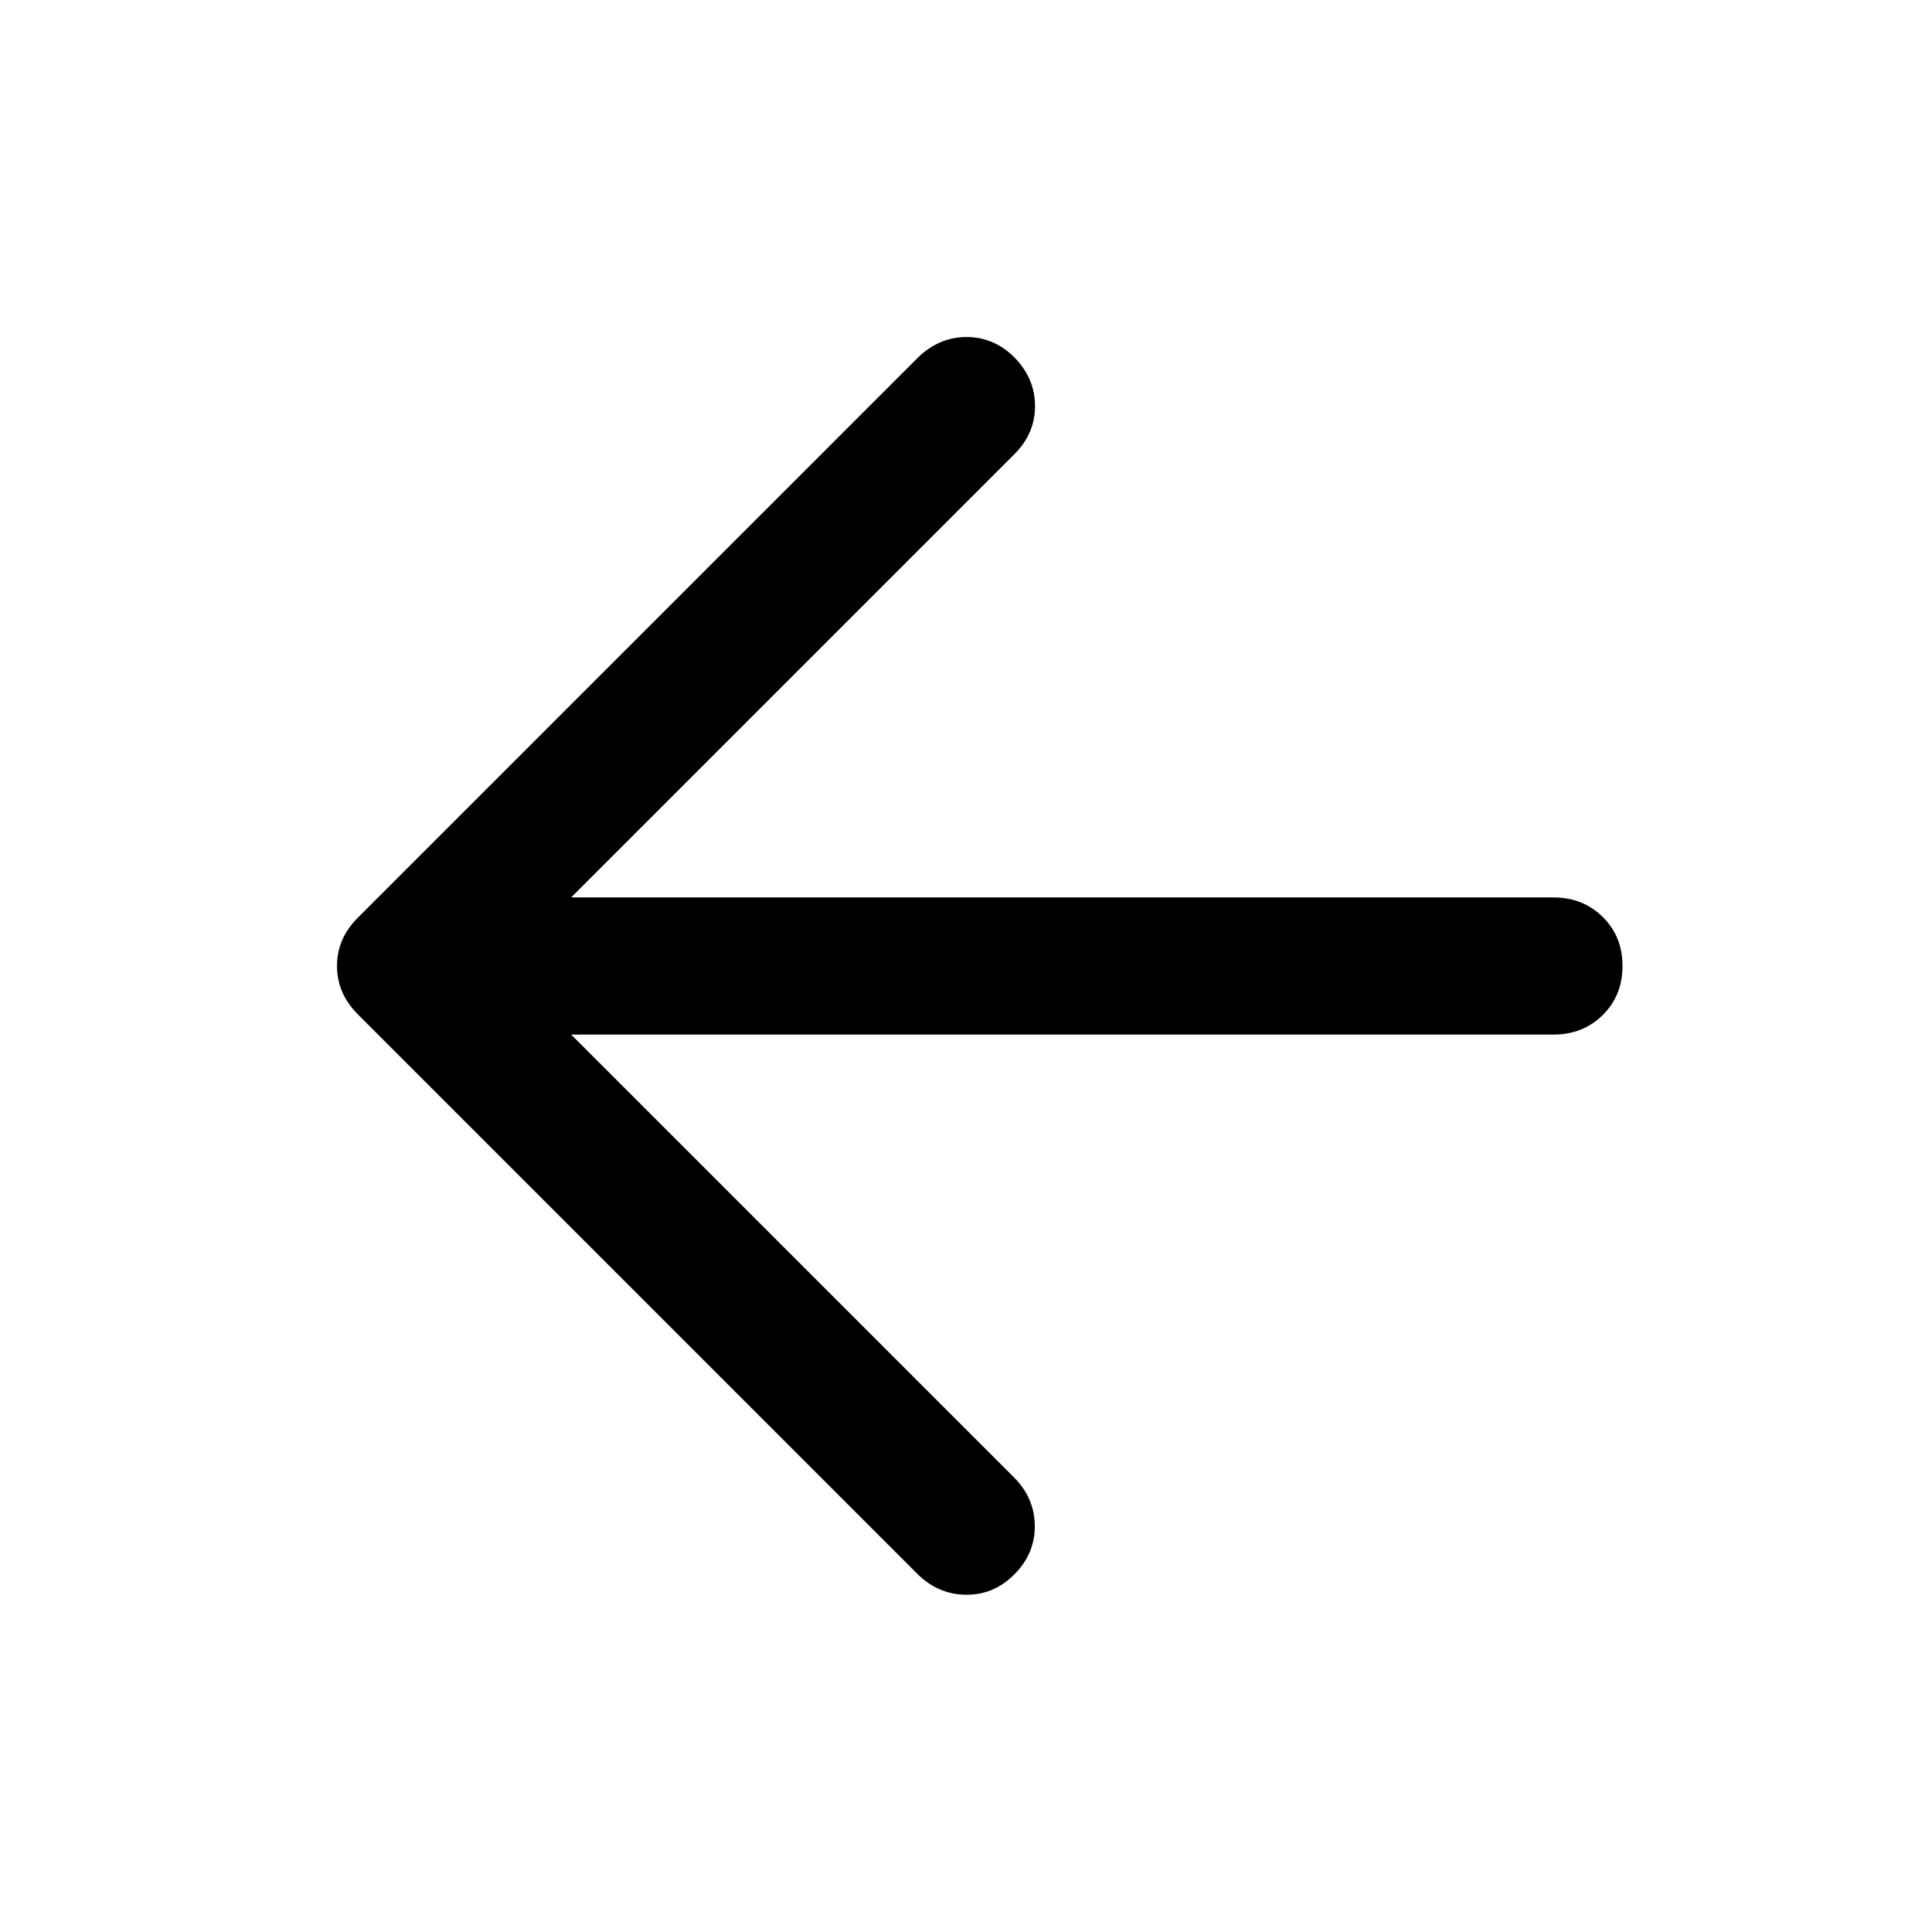 <svg xmlns="http://www.w3.org/2000/svg" width="48" height="48" viewBox="0 -960 960 960"><path d="m283.8-445.93 220.07 220.06q10.2 10.22 10.31 24 .12 13.78-10.07 24.08-10.2 10.33-24.07 10.21-13.87-.12-24.15-10.31l-278-278q-5.46-5.52-7.94-11.48-2.49-5.97-2.49-12.66t2.49-12.63q2.48-5.95 7.94-11.45l278.24-278.24q10.55-10.19 24.17-10.19 13.61 0 23.81 10.19 10.19 10.44 10.19 24.09 0 13.66-10.19 23.89L283.8-514.07h488.11q14.65 0 24.48 9.7t9.83 24.37q0 14.67-9.83 24.37-9.83 9.7-24.48 9.7H283.8Z"/></svg>